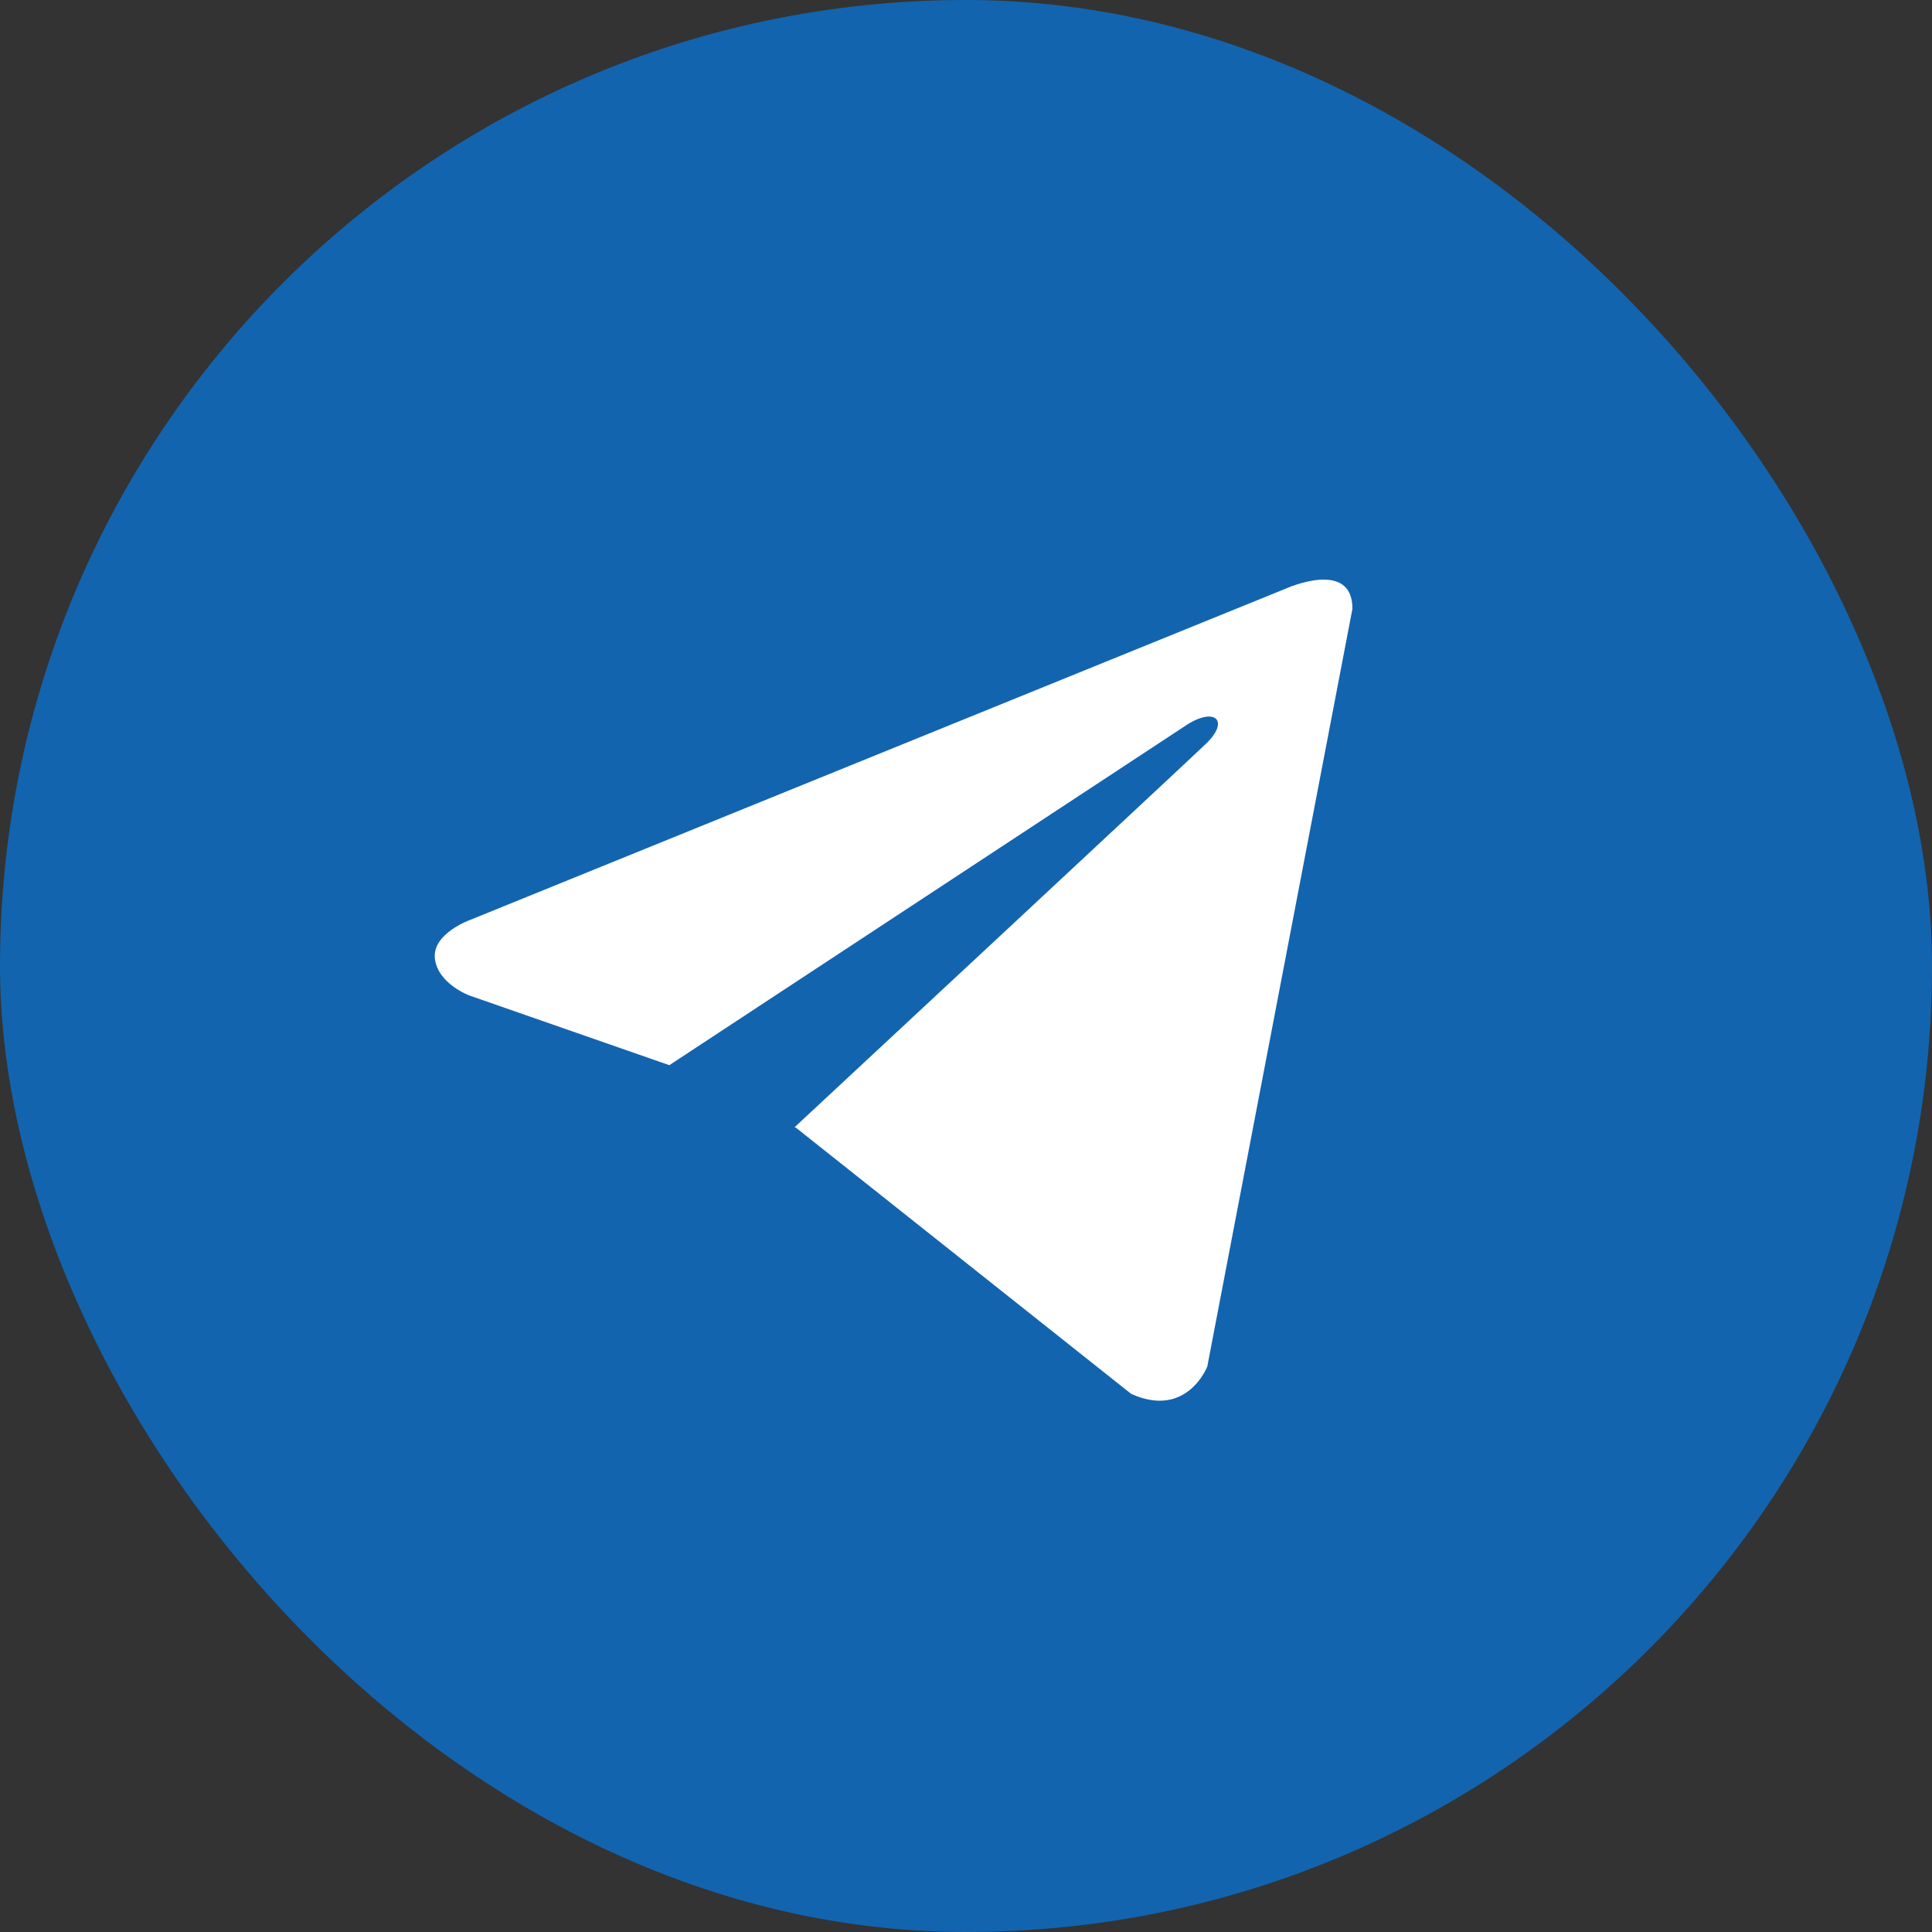 <svg width="45" height="45" viewBox="0 0 45 45" fill="none" xmlns="http://www.w3.org/2000/svg">
<rect x="0" y="0" width="45" height="45" fill="#333333" stroke="none"/>
<g id="socials">
<rect id="Rectangle 1" width="45" height="45" rx="22.5" fill="#1264AF"/>
<path id="Vector" d="M31.501 14.178L28.12 31.829C28.12 31.829 27.647 33.053 26.347 32.466L18.546 26.272L18.51 26.253C19.564 25.274 27.735 17.666 28.092 17.321C28.645 16.787 28.302 16.469 27.66 16.872L15.59 24.81L10.933 23.187C10.933 23.187 10.2 22.917 10.13 22.33C10.059 21.742 10.957 21.424 10.957 21.424L29.941 13.713C29.941 13.713 31.501 13.003 31.501 14.178Z" fill="white"/>
</g>
</svg>
